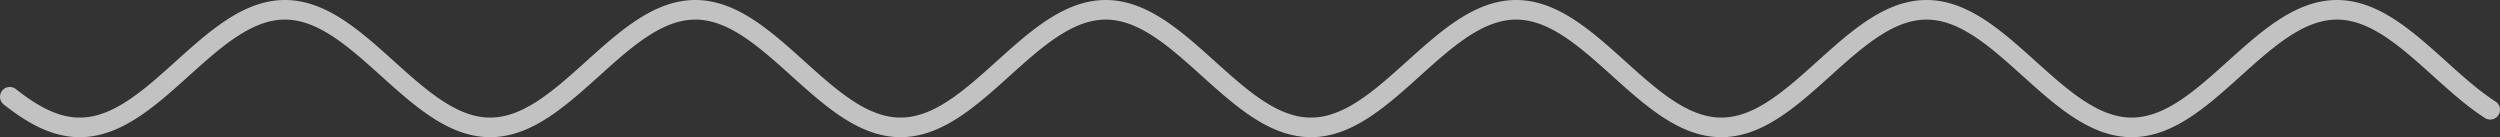 <svg width="1531" height="84" viewBox="0 0 1531 84" fill="none" xmlns="http://www.w3.org/2000/svg">
<rect x="0" y="0" width="1531" height="84" fill="#333333" stroke="none"/>
<path d="M6 59.259L7 60.044L8 60.817L9 61.578L10 62.327L11 63.063L12 63.787L13 64.496L14 65.192L15 65.873L16 66.539L17 67.19L18 67.825L19 68.444L20 69.046L21 69.632L22 70.2L23 70.75L24 71.283L25 71.797L26 72.293L27 72.77L28 73.227L29 73.665L30 74.084L31 74.482L32 74.859L33 75.217L34 75.553L35 75.869L36 76.163L37 76.436L38 76.688L39 76.918L40 77.126L41 77.312L42 77.476L43 77.618L44 77.738L45 77.835L46 77.91L47 77.962L48 77.992L49 78L50 77.985L51 77.947L52 77.887L53 77.805L54 77.7L55 77.573L56 77.424L57 77.252L58 77.058L59 76.843L60 76.606L61 76.347L62 76.067L63 75.765L64 75.442L65 75.099L66 74.735L67 74.35L68 73.945L69 73.52L70 73.076L71 72.612L72 72.128L73 71.626L74 71.106L75 70.567L76 70.011L77 69.437L78 68.845L79 68.237L80 67.613L81 66.973L82 66.317L83 65.645L84 64.96L85 64.259L86 63.545L87 62.817L88 62.077L89 61.323L90 60.558L91 59.781L92 58.993L93 58.194L94 57.386L95 56.567L96 55.74L97 54.904L98 54.06L99 53.208L100 52.349L101 51.484L102 50.613L103 49.736L104 48.855L105 47.97L106 47.08L107 46.188L108 45.293L109 44.396L110 43.497L111 42.597L112 41.697L113 40.797L114 39.898L115 39.001L116 38.105L117 37.212L118 36.321L119 35.434L120 34.551L121 33.673L122 32.8L123 31.933L124 31.073L125 30.218L126 29.372L127 28.533L128 27.703L129 26.881L130 26.069L131 25.267L132 24.476L133 23.695L134 22.926L135 22.169L136 21.424L137 20.692L138 19.973L139 19.268L140 18.578L141 17.901L142 17.24L143 16.595L144 15.965L145 15.352L146 14.755L147 14.175L148 13.613L149 13.069L150 12.542L151 12.034L152 11.545L153 11.074L154 10.623L155 10.192L156 9.78L157 9.389L158 9.018L159 8.668L160 8.338L161 8.03L162 7.742L163 7.476L164 7.232L165 7.01L166 6.809L167 6.63L168 6.474L169 6.339L170 6.227L171 6.137L172 6.07L173 6.025L174 6.003L175 6.003L176 6.025L177 6.071L178 6.138L179 6.228L180 6.34L181 6.475L182 6.632L183 6.811L184 7.011L185 7.234L186 7.479L187 7.745L188 8.032L189 8.341L190 8.671L191 9.021L192 9.392L193 9.784L194 10.196L195 10.627L196 11.078L197 11.549L198 12.038L199 12.547L200 13.073L201 13.618L202 14.181L203 14.76L204 15.357L205 15.971L206 16.601L207 17.246L208 17.907L209 18.584L210 19.274L211 19.979L212 20.698L213 21.43L214 22.175L215 22.933L216 23.702L217 24.483L218 25.274L219 26.076L220 26.889L221 27.71L222 28.54L223 29.379L224 30.226L225 31.08L226 31.941L227 32.808L228 33.681L229 34.559L230 35.442L231 36.329L232 37.219L233 38.113L234 39.009L235 39.907L236 40.806L237 41.705L238 42.605L239 43.505L240 44.404L241 45.301L242 46.196L243 47.088L244 47.977L245 48.863L246 49.744L247 50.621L248 51.492L249 52.357L250 53.215L251 54.067L252 54.911L253 55.747L254 56.575L255 57.393L256 58.202L257 59L258 59.788L259 60.565L260 61.33L261 62.083L262 62.824L263 63.551L264 64.266L265 64.966L266 65.651L267 66.323L268 66.978L269 67.619L270 68.243L271 68.851L272 69.442L273 70.016L274 70.572L275 71.111L276 71.631L277 72.133L278 72.616L279 73.08L280 73.524L281 73.949L282 74.353L283 74.738L284 75.102L285 75.445L286 75.768L287 76.069L288 76.35L289 76.608L290 76.845L291 77.06L292 77.254L293 77.425L294 77.574L295 77.701L296 77.805L297 77.888L298 77.948L299 77.985L300 78L301 77.992L302 77.962L303 77.909L304 77.834L305 77.737L306 77.617L307 77.475L308 77.311L309 77.124L310 76.916L311 76.686L312 76.434L313 76.161L314 75.866L315 75.55L316 75.214L317 74.856L318 74.478L319 74.08L320 73.661L321 73.223L322 72.766L323 72.289L324 71.793L325 71.278L326 70.746L327 70.195L328 69.626L329 69.041L330 68.438L331 67.819L332 67.184L333 66.533L334 65.867L335 65.186L336 64.49L337 63.78L338 63.057L339 62.321L340 61.571L341 60.81L342 60.037L343 59.252L344 58.457L345 57.652L346 56.836L347 56.012L348 55.178L349 54.337L350 53.487L351 52.631L352 51.768L353 50.899L354 50.024L355 49.144L356 48.26L357 47.372L358 46.48L359 45.586L360 44.69L361 43.791L362 42.892L363 41.992L364 41.092L365 40.193L366 39.295L367 38.398L368 37.504L369 36.612L370 35.724L371 34.84L372 33.96L373 33.086L374 32.217L375 31.354L376 30.497L377 29.648L378 28.807L379 27.974L380 27.149L381 26.334L382 25.529L383 24.734L384 23.949L385 23.177L386 22.415L387 21.666L388 20.93L389 20.207L390 19.497L391 18.802L392 18.121L393 17.455L394 16.805L395 16.17L396 15.551L397 14.949L398 14.363L399 13.795L400 13.245L401 12.712L402 12.198L403 11.703L404 11.226L405 10.769L406 10.331L407 9.913L408 9.515L409 9.137L410 8.78L411 8.444L412 8.128L413 7.834L414 7.561L415 7.31L416 7.08L417 6.872L418 6.686L419 6.522L420 6.381L421 6.261L422 6.164L423 6.09L424 6.037L425 6.008L426 6L427 6.016L428 6.053L429 6.113L430 6.196L431 6.301L432 6.428L433 6.578L434 6.75L435 6.943L436 7.159L437 7.396L438 7.655L439 7.936L440 8.238L441 8.56L442 8.904L443 9.269L444 9.654L445 10.059L446 10.484L447 10.928L448 11.393L449 11.876L450 12.378L451 12.899L452 13.438L453 13.994L454 14.569L455 15.16L456 15.768L457 16.393L458 17.033L459 17.689L460 18.36L461 19.047L462 19.747L463 20.461L464 21.189L465 21.93L466 22.683L467 23.449L468 24.226L469 25.014L470 25.813L471 26.622L472 27.44L473 28.268L474 29.104L475 29.948L476 30.8L477 31.658L478 32.524L479 33.395L480 34.271L481 35.153L482 36.038L483 36.928L484 37.82L485 38.715L486 39.612L487 40.511L488 41.411L489 42.311L490 43.21L491 44.109L492 45.007L493 45.903L494 46.796L495 47.687L496 48.574L497 49.456L498 50.334L499 51.207L500 52.074L501 52.935L502 53.789L503 54.636L504 55.474L505 56.305L506 57.126L507 57.938L508 58.74L509 59.531L510 60.312L511 61.081L512 61.838L513 62.583L514 63.315L515 64.033L516 64.738L517 65.429L518 66.105L519 66.765L520 67.411L521 68.04L522 68.653L523 69.25L524 69.83L525 70.392L526 70.936L527 71.463L528 71.971L529 72.46L530 72.93L531 73.381L532 73.812L533 74.223L534 74.614L535 74.985L536 75.335L537 75.665L538 75.973L539 76.26L540 76.526L541 76.77L542 76.992L543 77.193L544 77.371L545 77.528L546 77.662L547 77.774L548 77.863L549 77.93L550 77.975L551 77.997L552 77.997L553 77.974L554 77.929L555 77.861L556 77.771L557 77.659L558 77.524L559 77.367L560 77.188L561 76.987L562 76.764L563 76.519L564 76.253L565 75.965L566 75.656L567 75.326L568 74.976L569 74.604L570 74.213L571 73.801L572 73.369L573 72.918L574 72.447L575 71.957L576 71.449L577 70.922L578 70.377L579 69.814L580 69.234L581 68.637L582 68.024L583 67.394L584 66.748L585 66.087L586 65.41L587 64.719L588 64.014L589 63.295L590 62.563L591 61.818L592 61.06L593 60.291L594 59.51L595 58.719L596 57.916L597 57.104L598 56.283L599 55.452L600 54.613L601 53.766L602 52.912L603 52.051L604 51.184L605 50.311L606 49.433L607 48.55L608 47.663L609 46.773L610 45.879L611 44.983L612 44.086L613 43.187L614 42.287L615 41.387L616 40.487L617 39.589L618 38.691L619 37.796L620 36.904L621 36.015L622 35.129L623 34.248L624 33.371L625 32.501L626 31.636L627 30.777L628 29.925L629 29.081L630 28.245L631 27.418L632 26.6L633 25.791L634 24.993L635 24.205L636 23.428L637 22.663L638 21.91L639 21.17L640 20.442L641 19.728L642 19.028L643 18.343L644 17.672L645 17.016L646 16.376L647 15.752L648 15.144L649 14.553L650 13.979L651 13.423L652 12.885L653 12.365L654 11.863L655 11.38L656 10.916L657 10.472L658 10.048L659 9.643L660 9.259L661 8.895L662 8.552L663 8.229L664 7.928L665 7.648L666 7.39L667 7.153L668 6.938L669 6.745L670 6.574L671 6.425L672 6.298L673 6.194L674 6.112L675 6.052L676 6.015L677 6L678 6.008L679 6.038L680 6.091L681 6.167L682 6.264L683 6.384L684 6.527L685 6.691L686 6.877L687 7.086L688 7.316L689 7.568L690 7.842L691 8.136L692 8.452L693 8.789L694 9.147L695 9.525L696 9.924L697 10.342L698 10.781L699 11.239L700 11.716L701 12.212L702 12.726L703 13.259L704 13.81L705 14.379L706 14.964L707 15.567L708 16.186L709 16.822L710 17.473L711 18.139L712 18.82L713 19.516L714 20.226L715 20.95L716 21.686L717 22.435L718 23.197L719 23.97L720 24.755L721 25.55L722 26.356L723 27.171L724 27.996L725 28.829L726 29.671L727 30.52L728 31.377L729 32.24L730 33.109L731 33.984L732 34.864L733 35.748L734 36.636L735 37.528L736 38.422L737 39.319L738 40.217L739 41.116L740 42.016L741 42.916L742 43.815L743 44.713L744 45.61L745 46.504L746 47.396L747 48.284L748 49.168L749 50.047L750 50.922L751 51.791L752 52.654L753 53.51L754 54.359L755 55.201L756 56.034L757 56.858L758 57.673L759 58.478L760 59.273L761 60.057L762 60.83L763 61.592L764 62.34L765 63.077L766 63.799L767 64.509L768 65.204L769 65.885L770 66.551L771 67.201L772 67.836L773 68.455L774 69.057L775 69.642L776 70.21L777 70.76L778 71.292L779 71.806L780 72.302L781 72.778L782 73.235L783 73.673L784 74.091L785 74.489L786 74.866L787 75.223L788 75.559L789 75.874L790 76.168L791 76.441L792 76.692L793 76.922L794 77.129L795 77.315L796 77.479L797 77.62L798 77.74L799 77.837L800 77.911L801 77.963L802 77.993L803 78L804 77.984L805 77.946L806 77.886L807 77.803L808 77.698L809 77.57L810 77.421L811 77.249L812 77.055L813 76.839L814 76.602L815 76.342L816 76.062L817 75.76L818 75.437L819 75.093L820 74.728L821 74.343L822 73.938L823 73.512L824 73.067L825 72.603L826 72.12L827 71.617L828 71.097L829 70.557L830 70.001L831 69.426L832 68.835L833 68.227L834 67.602L835 66.961L836 66.305L837 65.633L838 64.947L839 64.247L840 63.532L841 62.804L842 62.063L843 61.31L844 60.544L845 59.767L846 58.979L847 58.18L848 57.371L849 56.553L850 55.725L851 54.889L852 54.044L853 53.193L854 52.334L855 51.469L856 50.597L857 49.721L858 48.84L859 47.954L860 47.065L861 46.172L862 45.277L863 44.38L864 43.481L865 42.581L866 41.681L867 40.782L868 39.883L869 38.985L870 38.089L871 37.196L872 36.305L873 35.419L874 34.536L875 33.658L876 32.785L877 31.918L878 31.057L879 30.203L880 29.357L881 28.518L882 27.688L883 26.867L884 26.055L885 25.253L886 24.462L887 23.681L888 22.912L889 22.155L890 21.411L891 20.679L892 19.96L893 19.256L894 18.565L895 17.89L896 17.229L897 16.584L898 15.954L899 15.341L900 14.745L901 14.165L902 13.603L903 13.059L904 12.533L905 12.025L906 11.536L907 11.066L908 10.615L909 10.184L910 9.773L911 9.382L912 9.012L913 8.662L914 8.332L915 8.024L916 7.737L917 7.472L918 7.228L919 7.006L920 6.806L921 6.627L922 6.471L923 6.337L924 6.225L925 6.136L926 6.069L927 6.025L928 6.003L929 6.003L930 6.026L931 6.072L932 6.139L933 6.23L934 6.343L935 6.478L936 6.635L937 6.814L938 7.015L939 7.238L940 7.483L941 7.75L942 8.038L943 8.347L944 8.677L945 9.028L946 9.399L947 9.791L948 10.203L949 10.635L950 11.086L951 11.557L952 12.047L953 12.556L954 13.083L955 13.628L956 14.191L957 14.771L958 15.368L959 15.982L960 16.612L961 17.258L962 17.919L963 18.596L964 19.287L965 19.992L966 20.711L967 21.444L968 22.189L969 22.946L970 23.716L971 24.497L972 25.288L973 26.091L974 26.903L975 27.725L976 28.555L977 29.394L978 30.241L979 31.095L980 31.956L981 32.824L982 33.697L983 34.575L984 35.458L985 36.345L986 37.235L987 38.129L988 39.025L989 39.922L990 40.822L991 41.721L992 42.621L993 43.521L994 44.419L995 45.317L996 46.212L997 47.104L998 47.993L999 48.879L1000 49.76L1001 50.636L1002 51.507L1003 52.372L1004 53.231L1005 54.082L1006 54.926L1007 55.762L1008 56.589L1009 57.407L1010 58.216L1011 59.014L1012 59.802L1013 60.579L1014 61.344L1015 62.096L1016 62.837L1017 63.564L1018 64.278L1019 64.978L1020 65.664L1021 66.334L1022 66.99L1023 67.63L1024 68.254L1025 68.861L1026 69.452L1027 70.026L1028 70.582L1029 71.12L1030 71.64L1031 72.141L1032 72.624L1033 73.088L1034 73.532L1035 73.956L1036 74.361L1037 74.745L1038 75.108L1039 75.451L1040 75.773L1041 76.075L1042 76.354L1043 76.612L1044 76.849L1045 77.064L1046 77.257L1047 77.428L1048 77.576L1049 77.703L1050 77.807L1051 77.889L1052 77.948L1053 77.985L1054 78L1055 77.992L1056 77.961L1057 77.908L1058 77.833L1059 77.735L1060 77.615L1061 77.472L1062 77.308L1063 77.121L1064 76.912L1065 76.682L1066 76.43L1067 76.156L1068 75.861L1069 75.545L1070 75.208L1071 74.85L1072 74.471L1073 74.073L1074 73.654L1075 73.215L1076 72.757L1077 72.28L1078 71.784L1079 71.269L1080 70.736L1081 70.185L1082 69.616L1083 69.03L1084 68.427L1085 67.808L1086 67.173L1087 66.522L1088 65.855L1089 65.174L1090 64.478L1091 63.768L1092 63.044L1093 62.307L1094 61.558L1095 60.796L1096 60.023L1097 59.238L1098 58.443L1099 57.637L1100 56.822L1101 55.997L1102 55.163L1103 54.322L1104 53.472L1105 52.616L1106 51.753L1107 50.883L1108 50.008L1109 49.129L1110 48.244L1111 47.356L1112 46.465L1113 45.57L1114 44.674L1115 43.775L1116 42.876L1117 41.976L1118 41.076L1119 40.177L1120 39.279L1121 38.382L1122 37.488L1123 36.596L1124 35.709L1125 34.824L1126 33.945L1127 33.07L1128 32.201L1129 31.338L1130 30.482L1131 29.633L1132 28.792L1133 27.959L1134 27.135L1135 26.32L1136 25.515L1137 24.72L1138 23.936L1139 23.163L1140 22.402L1141 21.653L1142 20.917L1143 20.194L1144 19.485L1145 18.79L1146 18.109L1147 17.444L1148 16.793L1149 16.159L1150 15.54L1151 14.938L1152 14.353L1153 13.785L1154 13.235L1155 12.703L1156 12.189L1157 11.694L1158 11.218L1159 10.761L1160 10.323L1161 9.906L1162 9.508L1163 9.131L1164 8.774L1165 8.438L1166 8.123L1167 7.829L1168 7.556L1169 7.306L1170 7.076L1171 6.869L1172 6.683L1173 6.52L1174 6.378L1175 6.259L1176 6.163L1177 6.088L1178 6.037L1179 6.007L1180 6L1181 6.016L1182 6.054L1183 6.115L1184 6.198L1185 6.303L1186 6.431L1187 6.581L1188 6.753L1189 6.947L1190 7.163L1191 7.401L1192 7.66L1193 7.941L1194 8.243L1195 8.566L1196 8.91L1197 9.275L1198 9.661L1199 10.066L1200 10.492L1201 10.937L1202 11.401L1203 11.885L1204 12.387L1205 12.908L1206 13.447L1207 14.004L1208 14.579L1209 15.171L1210 15.779L1211 16.404L1212 17.045L1213 17.701L1214 18.373L1215 19.059L1216 19.76L1217 20.474L1218 21.202L1219 21.943L1220 22.697L1221 23.462L1222 24.24L1223 25.028L1224 25.827L1225 26.636L1226 27.455L1227 28.282L1228 29.119L1229 29.963L1230 30.815L1231 31.674L1232 32.539L1233 33.41L1234 34.287L1235 35.168L1236 36.054L1237 36.943L1238 37.836L1239 38.731L1240 39.628L1241 40.527L1242 41.427L1243 42.327L1244 43.226L1245 44.125L1246 45.023L1247 45.919L1248 46.812L1249 47.703L1250 48.589L1251 49.472L1252 50.35L1253 51.223L1254 52.09L1255 52.95L1256 53.804L1257 54.651L1258 55.489L1259 56.319L1260 57.141L1261 57.952L1262 58.754L1263 59.545L1264 60.326L1265 61.094L1266 61.851L1267 62.596L1268 63.328L1269 64.046L1270 64.75L1271 65.441L1272 66.116L1273 66.777L1274 67.422L1275 68.051L1276 68.664L1277 69.261L1278 69.84L1279 70.402L1280 70.946L1281 71.472L1282 71.979L1283 72.468L1284 72.938L1285 73.388L1286 73.819L1287 74.23L1288 74.621L1289 74.992L1290 75.341L1291 75.67L1292 75.978L1293 76.265L1294 76.53L1295 76.774L1296 76.996L1297 77.196L1298 77.374L1299 77.53L1300 77.664L1301 77.775L1302 77.865L1303 77.931L1304 77.976L1305 77.998L1306 77.997L1307 77.974L1308 77.928L1309 77.86L1310 77.769L1311 77.656L1312 77.521L1313 77.364L1314 77.184L1315 76.983L1316 76.76L1317 76.514L1318 76.248L1319 75.96L1320 75.65L1321 75.32L1322 74.969L1323 74.597L1324 74.205L1325 73.793L1326 73.361L1327 72.909L1328 72.438L1329 71.948L1330 71.44L1331 70.912L1332 70.367L1333 69.804L1334 69.224L1335 68.627L1336 68.013L1337 67.382L1338 66.736L1339 66.075L1340 65.398L1341 64.707L1342 64.002L1343 63.282L1344 62.55L1345 61.805L1346 61.047L1347 60.277L1348 59.496L1349 58.704L1350 57.902L1351 57.09L1352 56.268L1353 55.437L1354 54.598L1355 53.751L1356 52.897L1357 52.036L1358 51.169L1359 50.295L1360 49.417L1361 48.534L1362 47.647L1363 46.757L1364 45.863L1365 44.967L1366 44.069L1367 43.17L1368 42.271L1369 41.371L1370 40.471L1371 39.572L1372 38.675L1373 37.78L1374 36.888L1375 35.999L1376 35.113L1377 34.232L1378 33.356L1379 32.485L1380 31.62L1381 30.762L1382 29.91L1383 29.066L1384 28.231L1385 27.404L1386 26.585L1387 25.777L1388 24.979L1389 24.191L1390 23.415L1391 22.65L1392 21.897L1393 21.157L1394 20.429L1395 19.716L1396 19.016L1397 18.33L1398 17.66L1399 17.004L1400 16.364L1401 15.741L1402 15.133L1403 14.543L1404 13.969L1405 13.413L1406 12.875L1407 12.355L1408 11.854L1409 11.372L1410 10.908L1411 10.464L1412 10.04L1413 9.636L1414 9.252L1415 8.888L1416 8.546L1417 8.224L1418 7.923L1419 7.643L1420 7.385L1421 7.149L1422 6.934L1423 6.742L1424 6.571L1425 6.422L1426 6.296L1427 6.192L1428 6.11L1429 6.051L1430 6.014L1431 6L1432 6.008L1433 6.039L1434 6.092L1435 6.168L1436 6.266L1437 6.387L1438 6.529L1439 6.694L1440 6.881L1441 7.09L1442 7.32L1443 7.573L1444 7.847L1445 8.142L1446 8.458L1447 8.796L1448 9.154L1449 9.532L1450 9.931L1451 10.35L1452 10.789L1453 11.247L1454 11.724L1455 12.221L1456 12.736L1457 13.269L1458 13.82L1459 14.389L1460 14.975L1461 15.578L1462 16.198L1463 16.833L1464 17.484L1465 18.151L1466 18.833L1467 19.529L1468 20.239L1469 20.962L1470 21.699L1471 22.449L1472 23.21L1473 23.984L1474 24.769L1475 25.564L1476 26.37L1477 27.186L1478 28.01L1479 28.844L1480 29.686L1481 30.535L1482 31.392L1483 32.255L1484 33.124L1485 33.999L1486 34.879L1487 35.764L1488 36.652L1489 37.543L1490 38.438L1491 39.334L1492 40.233L1493 41.132L1494 42.032L1495 42.932L1496 43.831L1497 44.729L1498 45.626L1499 46.52L1500 47.411L1501 48.299L1502 49.183L1503 50.063L1504 50.938L1505 51.806L1506 52.669L1507 53.525L1508 54.374L1509 55.215L1510 56.048L1511 56.873L1512 57.688L1513 58.493L1514 59.287L1515 60.071L1516 60.844L1517 61.605L1518 62.353L1519 63.089L1520 63.812L1521 64.521L1522 65.216L1523 65.897L1524 66.562L1525 67.213" stroke="white" stroke-opacity="0.7" stroke-width="12" stroke-miterlimit="10" stroke-linecap="round" stroke-linejoin="round"/>
</svg>
